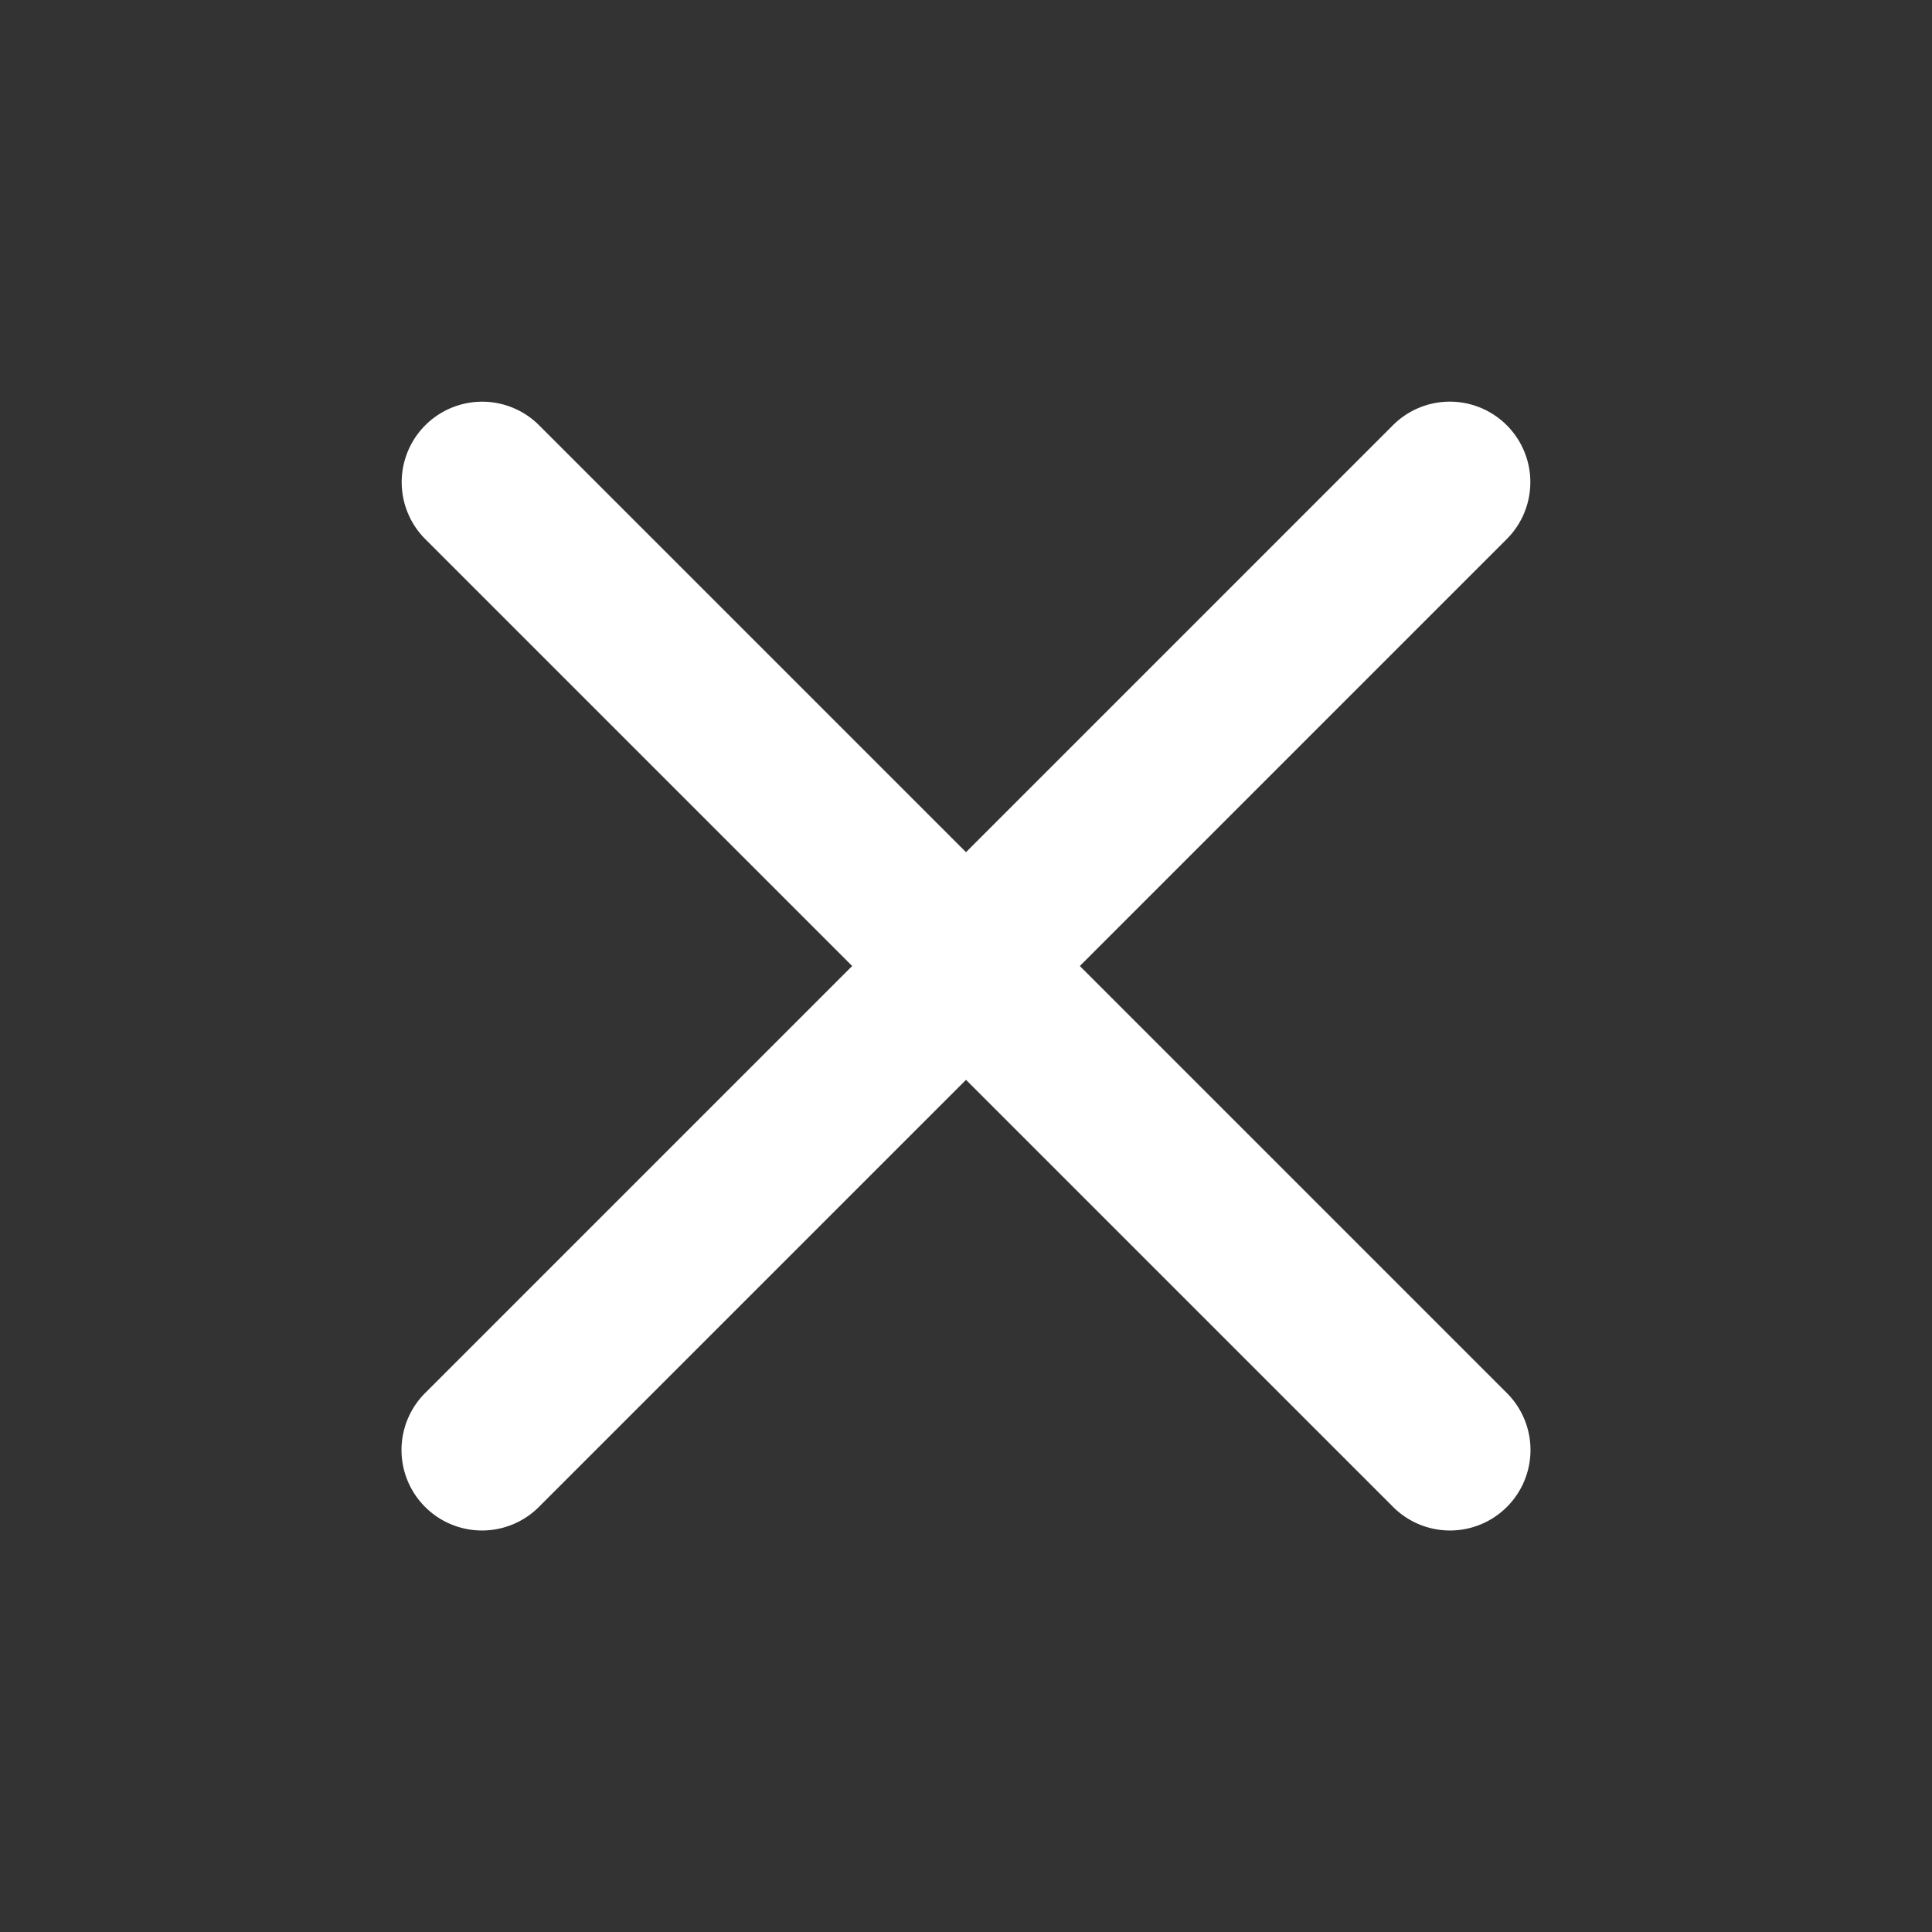 <svg xmlns="http://www.w3.org/2000/svg"  viewBox="0 0 24 24" width="24px" height="24px"><rect x="0" y="0" width="24" height="24" fill="#333333" stroke="none"/><path fill="#ffffff" d="M 5.99 4.99 A 1 1 0 0 0 5.293 6.707 L 10.586 12 L 5.293 17.293 A 1 1 0 1 0 6.707 18.707 L 12 13.414 L 17.293 18.707 A 1 1 0 1 0 18.707 17.293 L 13.414 12 L 18.707 6.707 A 1 1 0 0 0 17.98 4.99 A 1 1 0 0 0 17.293 5.293 L 12 10.586 L 6.707 5.293 A 1 1 0 0 0 5.99 4.99 z"/></svg>